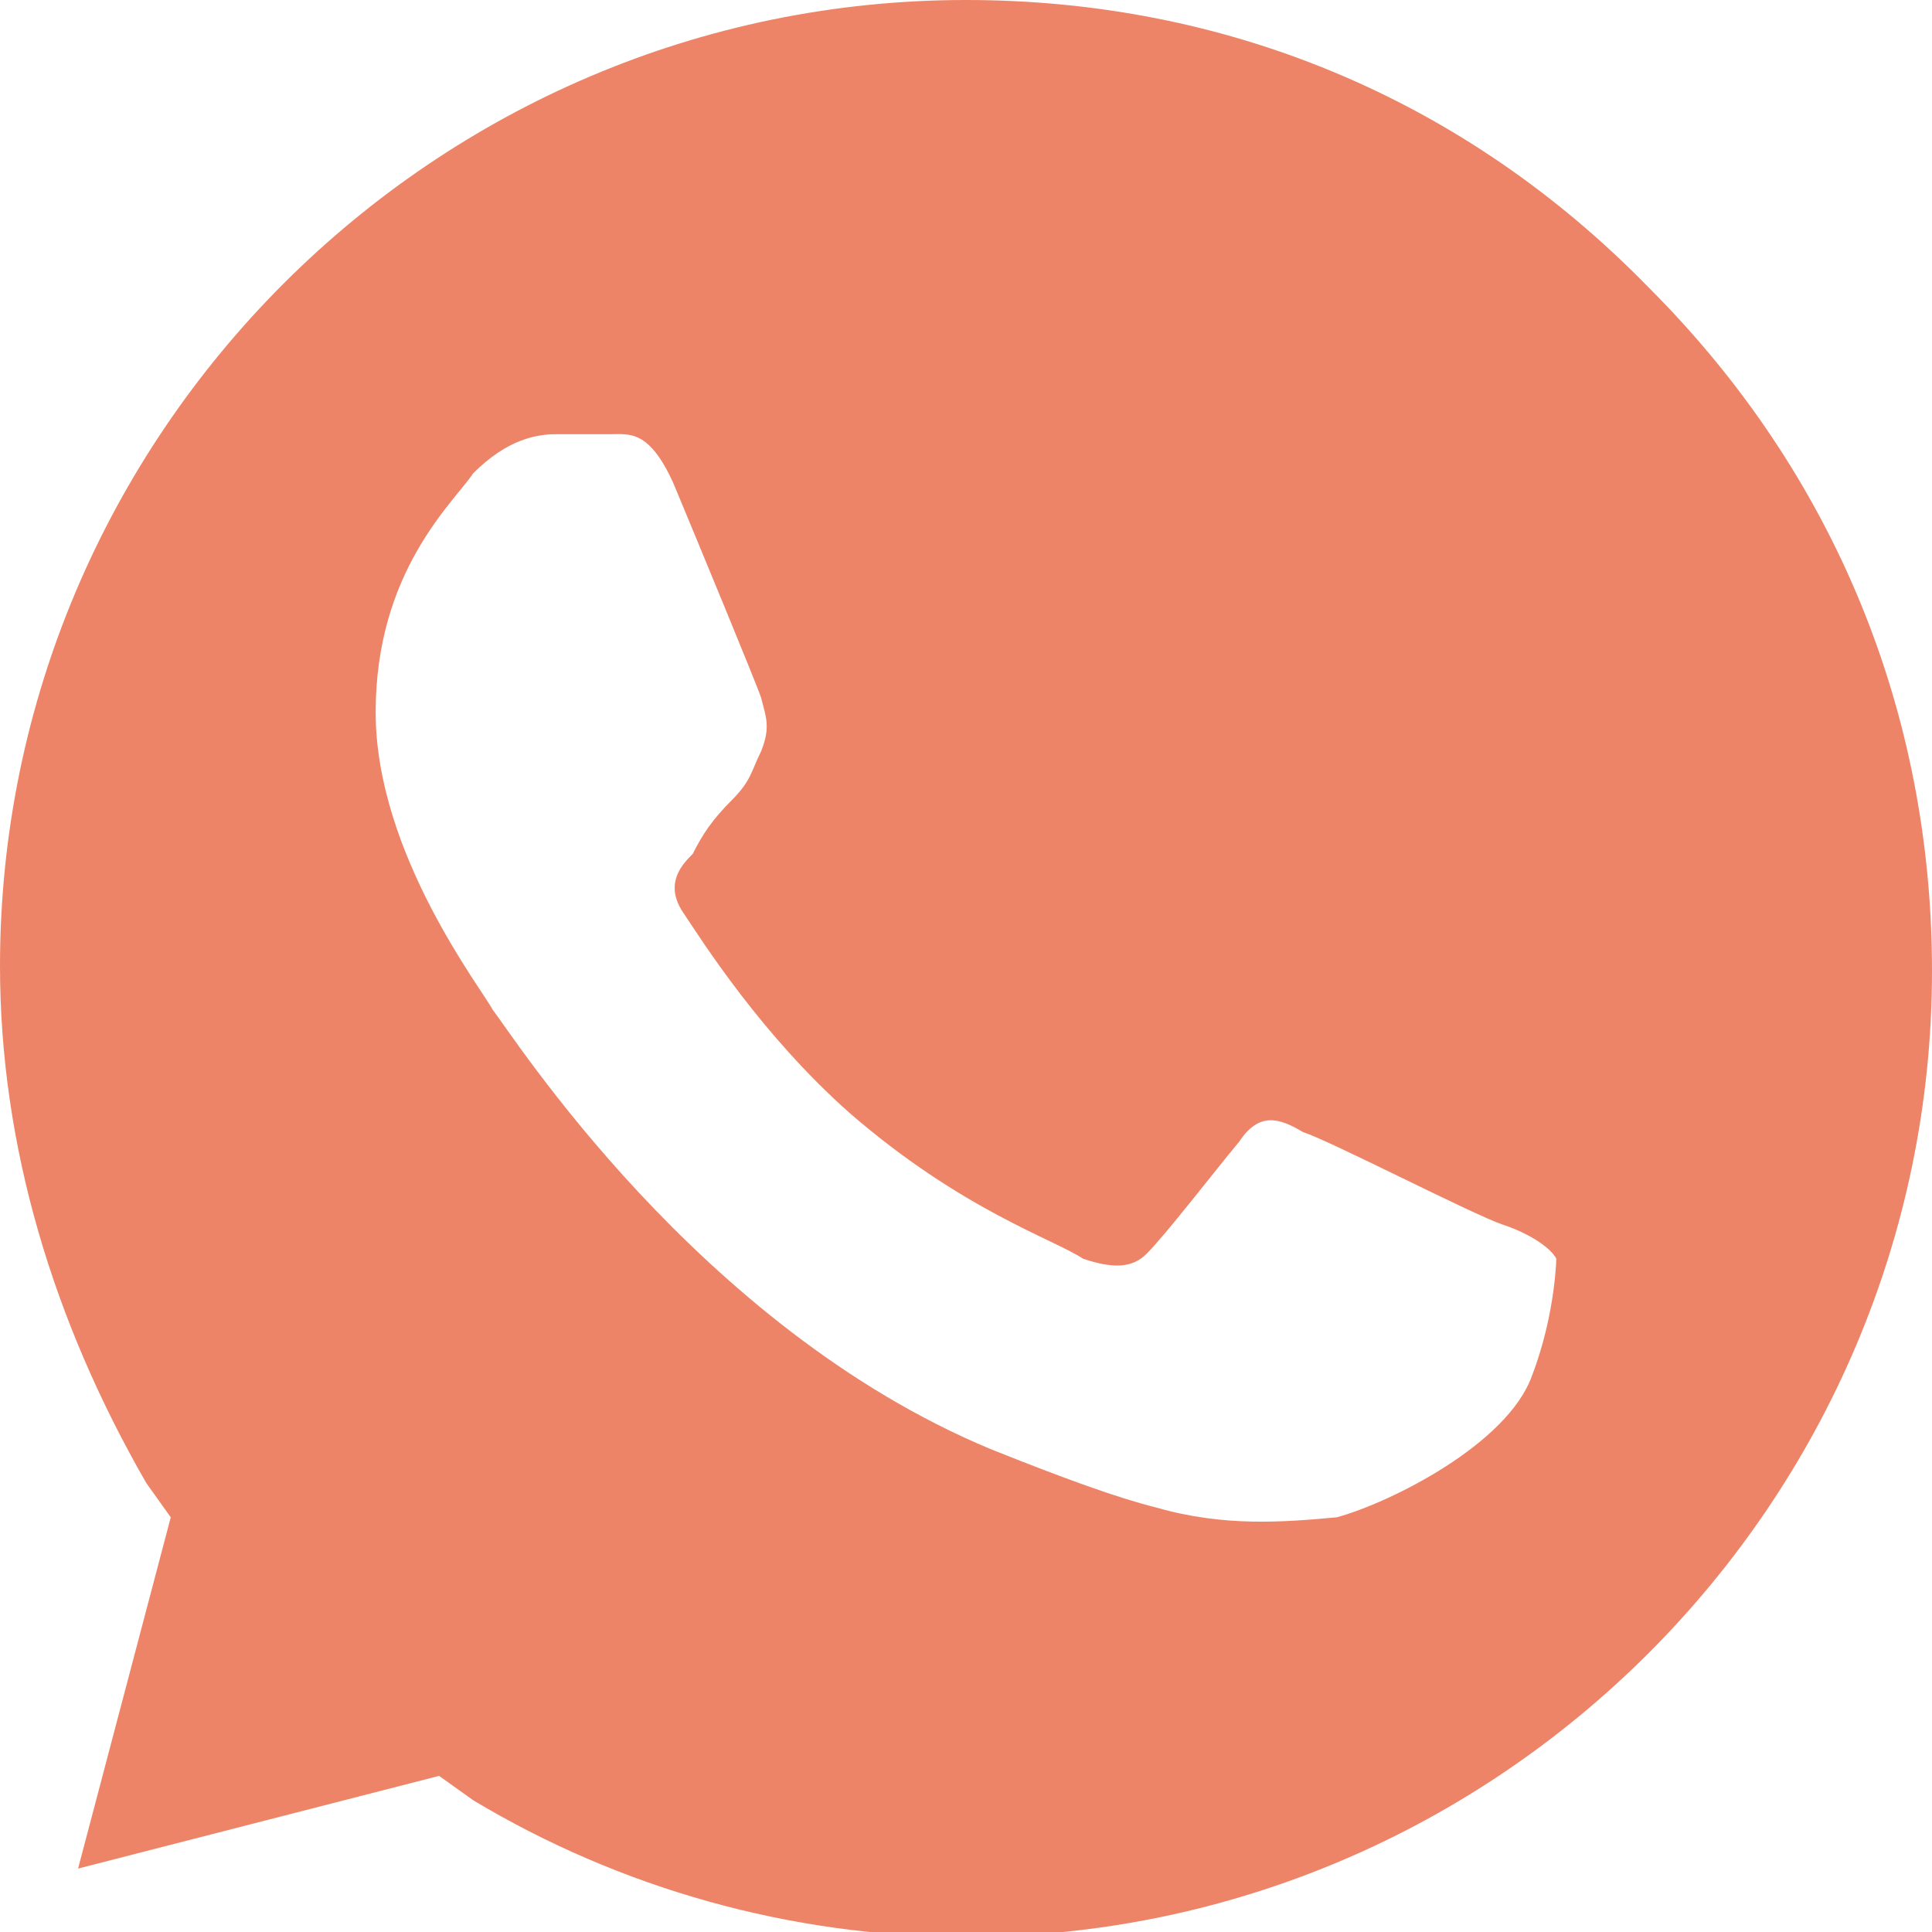 <?xml version="1.0" encoding="UTF-8"?> <!-- Generator: Adobe Illustrator 24.2.1, SVG Export Plug-In . SVG Version: 6.00 Build 0) --> <svg xmlns="http://www.w3.org/2000/svg" xmlns:xlink="http://www.w3.org/1999/xlink" id="Слой_1" x="0px" y="0px" viewBox="0 0 39.6 39.6" style="enable-background:new 0 0 39.6 39.6;" xml:space="preserve"> <style type="text/css"> .st0{fill:#EE8467;} </style> <path class="st0" d="M19.8,0C8.9,0,0,8.9,0,19.8c0,3.7,1.1,7.3,3,10.6l0.5,0.7l-1.9,7.2L9,36.4l0.7,0.5c3,1.8,6.5,2.8,10.1,2.8l0,0 c10.9,0,19.8-8.9,19.8-19.8c0-5.3-2-10.2-5.8-14C30,2,25.1,0,19.8,0z M31.4,28.2c-0.5,1.4-2.9,2.6-4,2.9c-1.1,0.1-2.3,0.2-3.7-0.2 c-0.8-0.2-1.9-0.6-3.4-1.2c-6-2.5-9.8-8.5-10.2-9c-0.2-0.4-2.4-3.2-2.4-6.1s1.6-4.3,2-4.9C10.4,9,11,8.9,11.4,8.9s0.8,0,1.1,0 c0.4,0,0.8-0.1,1.3,1c0.5,1.2,1.7,4.1,1.8,4.4c0.1,0.4,0.2,0.6,0,1.1c-0.2,0.4-0.2,0.6-0.6,1c-0.4,0.4-0.6,0.7-0.8,1.1 c-0.2,0.2-0.6,0.6-0.2,1.2c0.4,0.6,1.6,2.5,3.4,4.1c2.3,2,4.2,2.6,4.8,3c0.6,0.2,1,0.2,1.3-0.1c0.4-0.4,1.4-1.7,1.9-2.3 c0.4-0.6,0.8-0.5,1.3-0.2c0.6,0.2,3.5,1.7,4.1,1.9c0.6,0.2,1,0.5,1.1,0.7C31.9,25.7,31.9,26.9,31.4,28.2z"></path> <g id="Layer_1"> </g> </svg> 